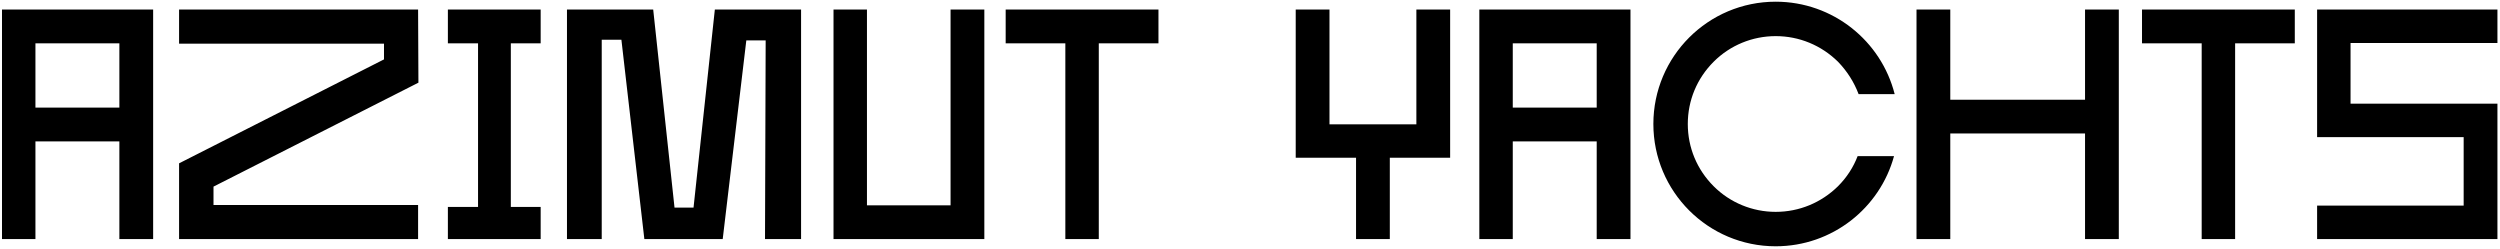<?xml version="1.0" encoding="UTF-8"?> <svg xmlns="http://www.w3.org/2000/svg" width="732" height="73" viewBox="0 0 732 73" fill="none"> <path d="M10.376 70V41.392H34.952V70H44.84V2.8H0.584V70H10.376ZM10.376 12.688H34.952V31.504H10.376V12.688ZM62.514 54.64L122.514 24.208L122.418 2.8H52.434V12.784H112.434V17.392L52.434 47.824V70H122.418V60.016H62.514V54.64ZM149.571 12.688H158.307V2.8H131.139V12.688H139.971V60.592H131.139V70H158.307V60.592H149.571V12.688ZM188.666 70H211.61L218.522 11.824H224.186L223.994 70H234.554V2.8H209.306L203.066 60.784H197.498L191.258 2.8H166.01V70H176.186V11.632H181.946L188.666 70ZM278.325 2.8V60.112H253.845V2.8H244.053V70H288.213V2.8H278.325ZM339.197 12.688V2.8H294.461V12.688H311.933V70H321.725V12.688H339.197ZM379.385 46.192H397.049V70H406.937V46.192H424.601V2.8H414.713V36.4H389.273V2.8H379.385V46.192ZM442.939 70V41.392H467.515V70H477.403V2.8H433.147V70H442.939ZM442.939 12.688H467.515V31.504H442.939V12.688ZM554.57 45.712H543.914C542.666 48.976 540.746 51.952 538.154 54.544C533.258 59.344 526.826 62.032 519.914 62.032C513.098 62.032 506.57 59.344 501.77 54.544C496.874 49.648 494.186 43.216 494.186 36.304C494.186 29.392 496.874 22.96 501.77 18.064C506.57 13.264 513.098 10.576 519.914 10.576C526.826 10.576 533.258 13.264 538.154 18.064C540.842 20.848 542.858 24.016 544.202 27.568H554.762C550.826 12.016 536.714 0.496 519.914 0.496C500.138 0.496 484.106 16.528 484.106 36.304C484.106 56.08 500.138 72.112 519.914 72.112C536.522 72.112 550.442 60.88 554.57 45.712ZM571.043 39.088H610.499V70H620.387V2.8H610.499V29.2H571.043V2.8H561.155V70H571.043V39.088ZM671.916 12.688V2.8H627.18V12.688H644.652V70H654.444V12.688H671.916ZM721.36 40.144H678.448V2.8H731.248V12.592H688.24V30.352H731.248V70H678.448V60.208H721.36V40.144Z" fill="black"></path> </svg> 